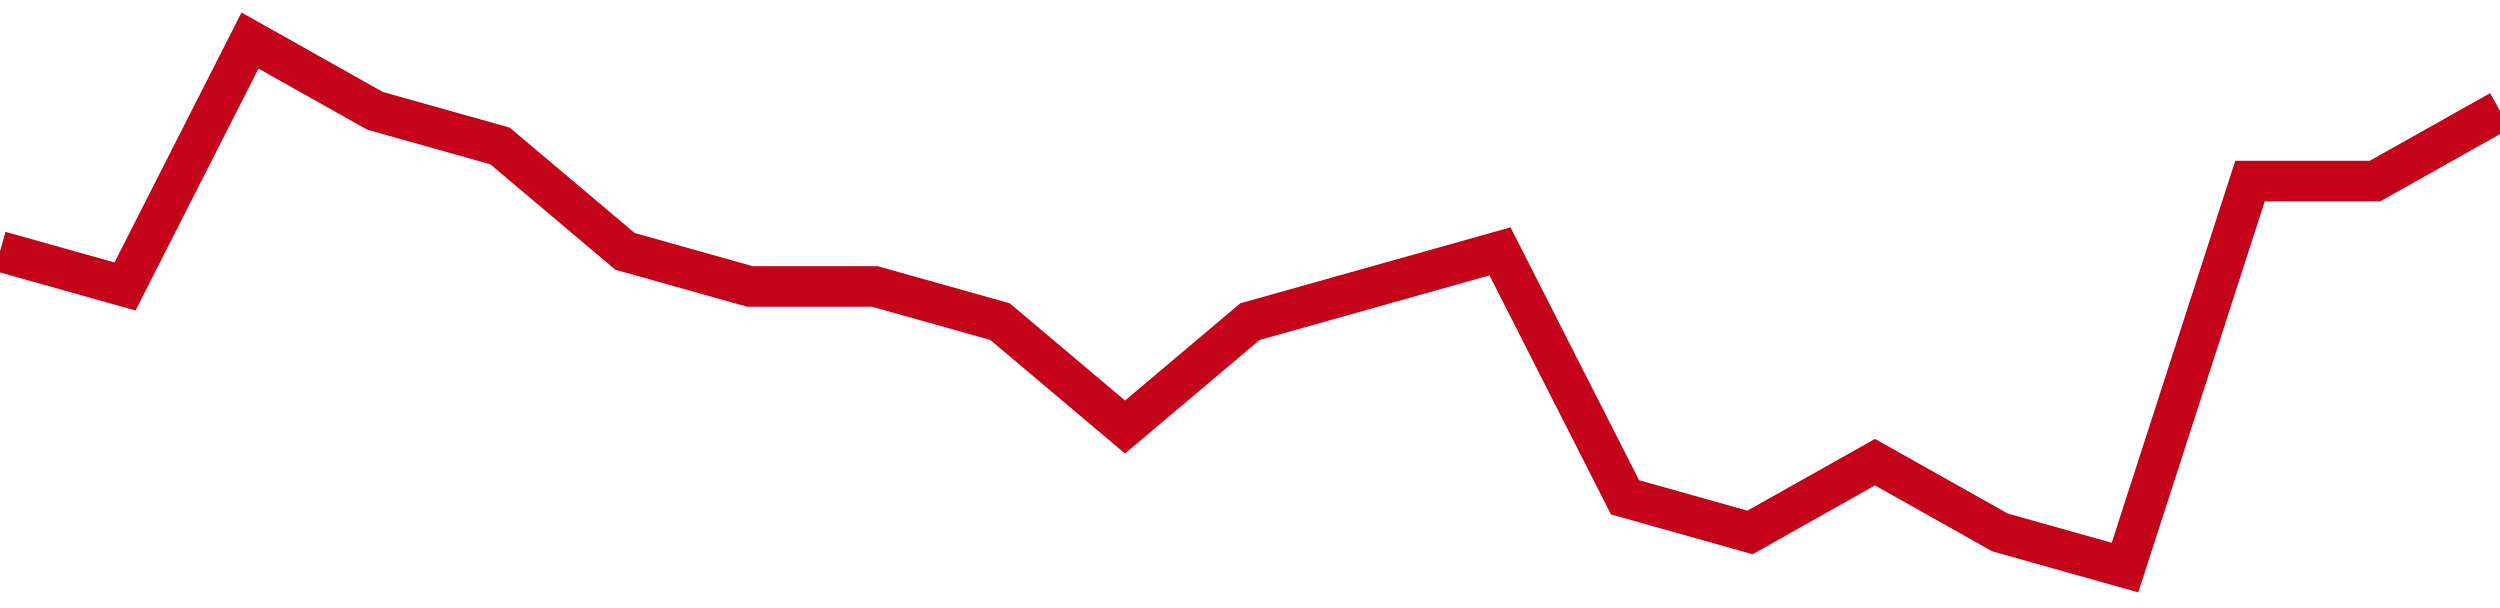 <!-- Generated with https://github.com/jxxe/sparkline/ --><svg viewBox="0 0 185 45" class="sparkline" xmlns="http://www.w3.org/2000/svg"><path class="sparkline--fill" d="M 0 18.6 L 0 18.6 L 9.25 21.2 L 18.5 3 L 27.75 8.2 L 37 10.8 L 46.25 18.6 L 55.5 21.2 L 64.75 21.2 L 74 23.8 L 83.25 31.6 L 92.5 23.8 L 101.75 21.2 L 111 18.6 L 120.25 36.8 L 129.5 39.4 L 138.75 34.2 L 148 39.4 L 157.25 42 L 166.5 13.4 L 175.75 13.4 L 185 8.2 V 45 L 0 45 Z" stroke="none" fill="none" ></path><path class="sparkline--line" d="M 0 18.6 L 0 18.6 L 9.25 21.2 L 18.5 3 L 27.75 8.2 L 37 10.8 L 46.25 18.6 L 55.5 21.2 L 64.75 21.2 L 74 23.8 L 83.25 31.6 L 92.5 23.8 L 101.75 21.2 L 111 18.6 L 120.25 36.8 L 129.5 39.4 L 138.75 34.2 L 148 39.4 L 157.25 42 L 166.5 13.4 L 175.75 13.4 L 185 8.2" fill="none" stroke-width="3" stroke="#C4021A" ></path></svg>